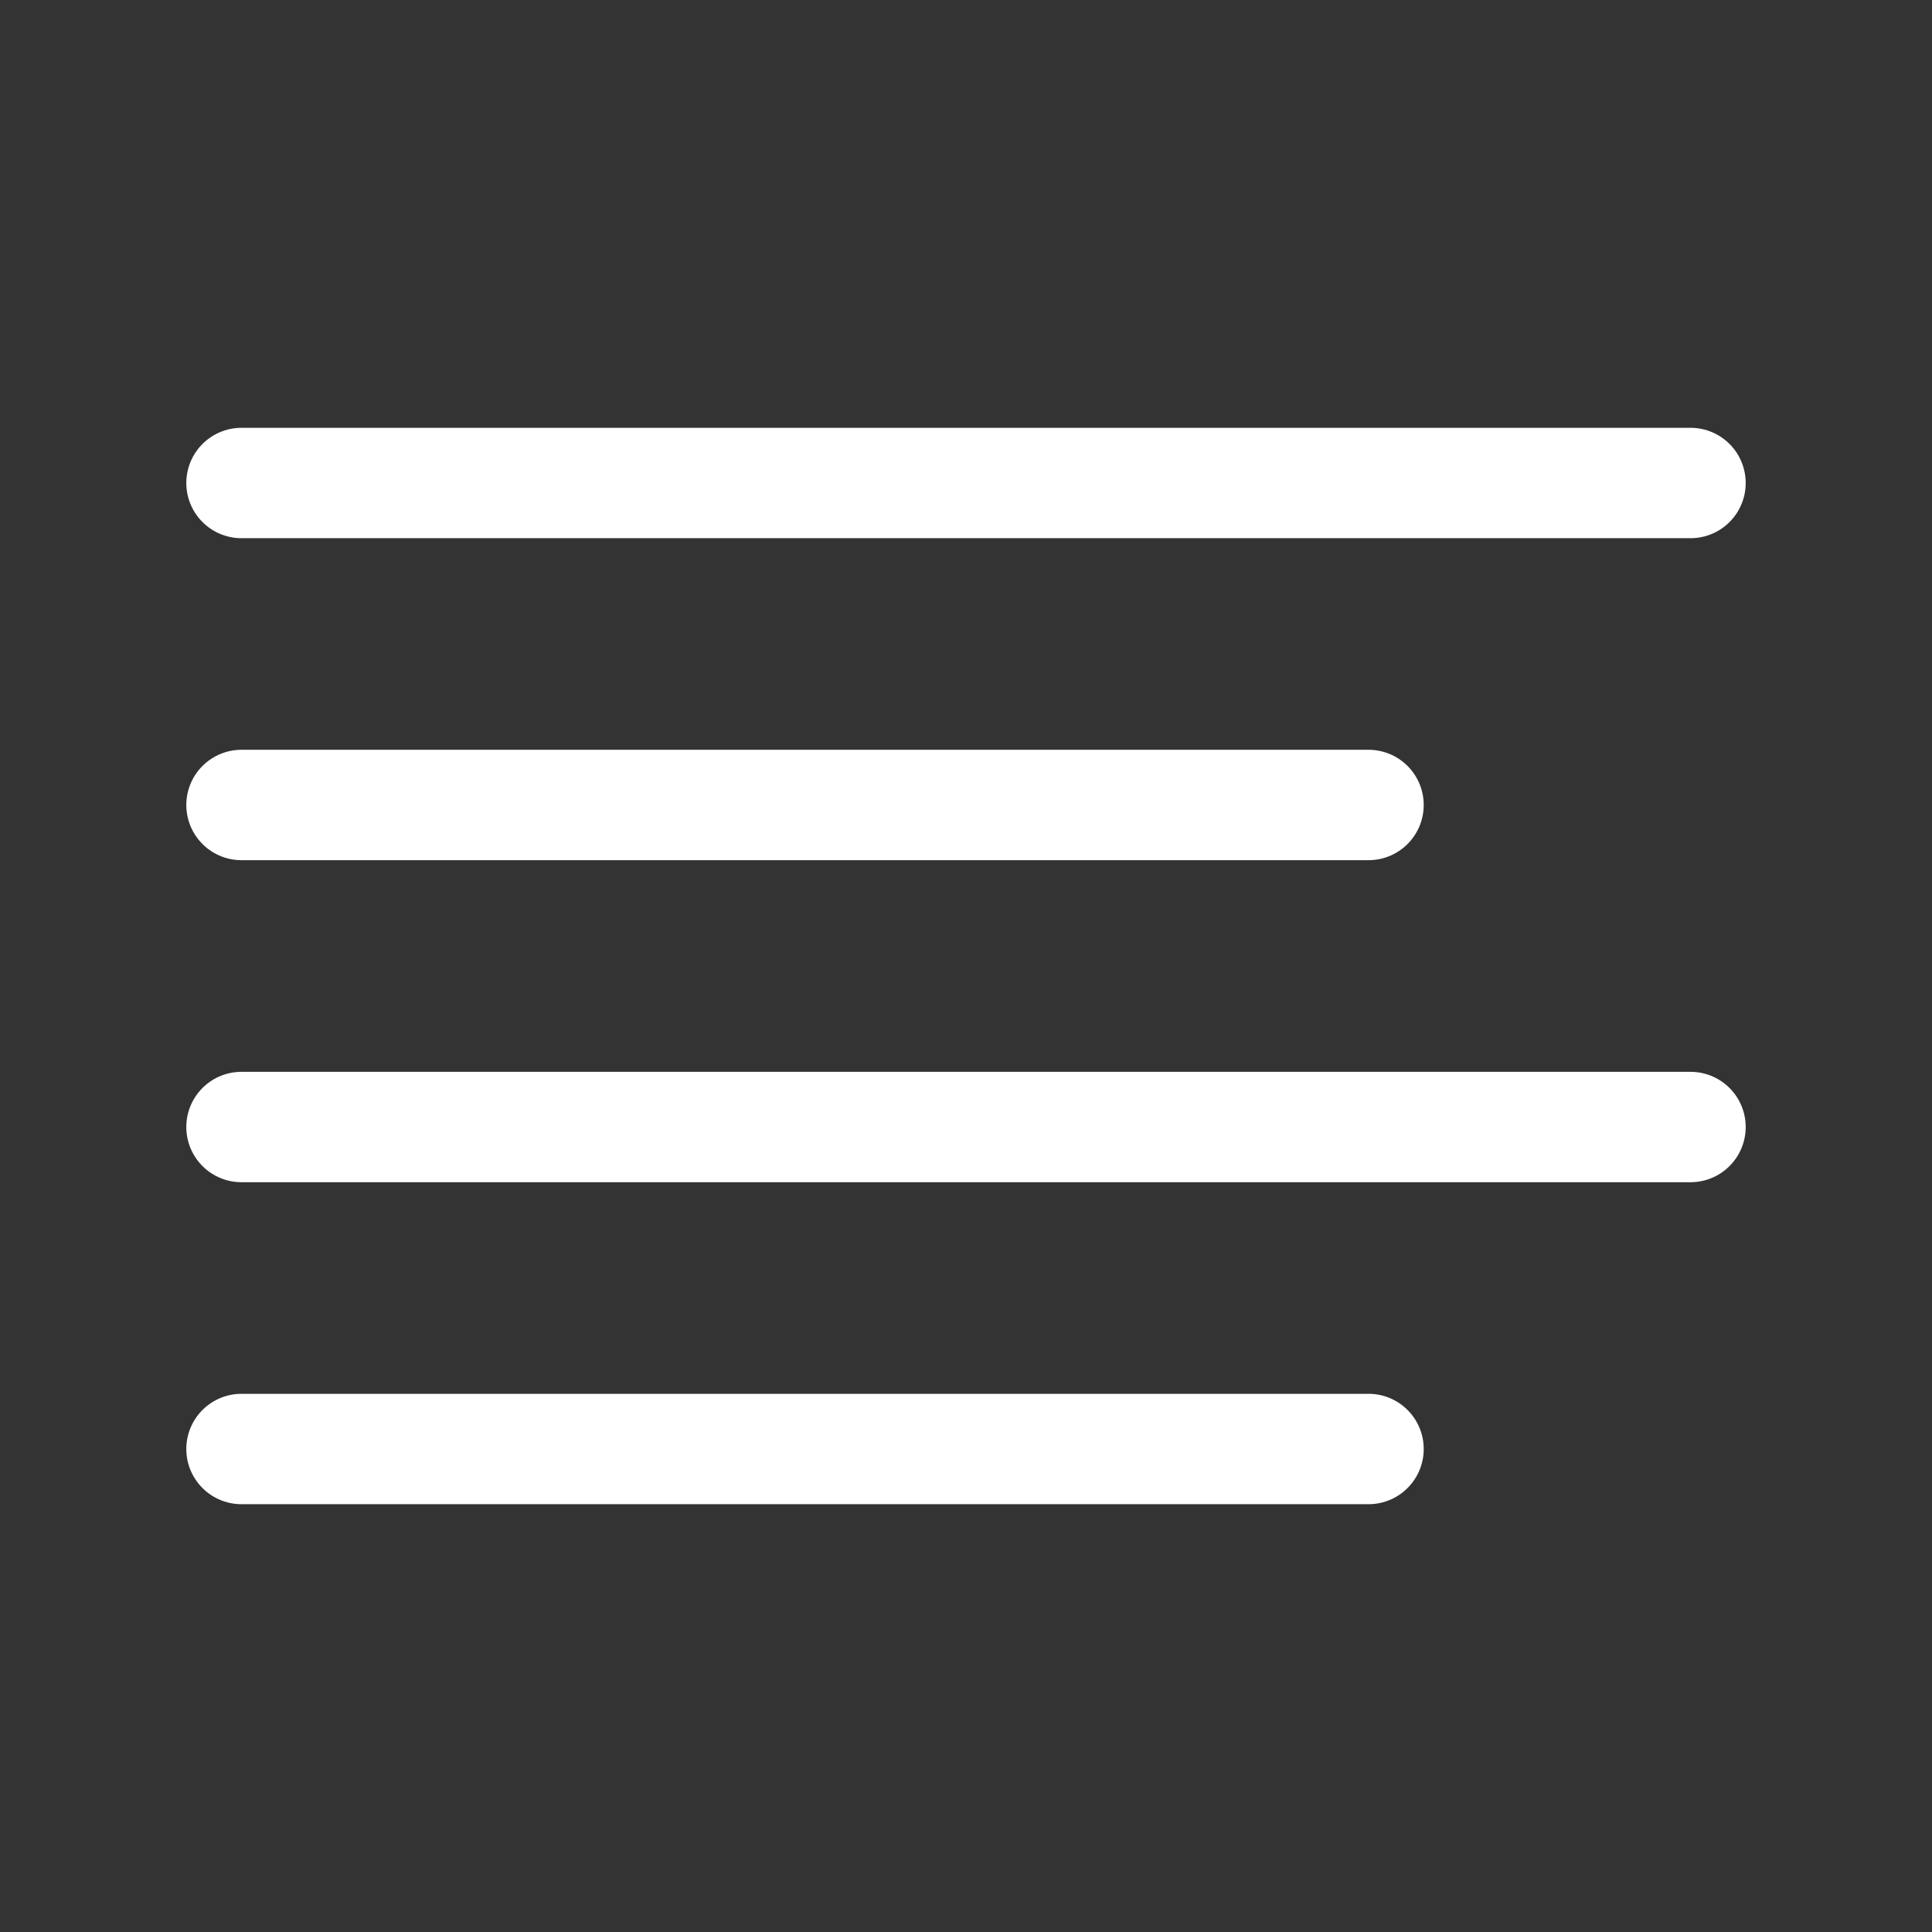 <svg width="35" height="35" viewBox="0 0 35 35" fill="none" xmlns="http://www.w3.org/2000/svg">
<rect x="0" y="0" width="35" height="35" fill="#333333" stroke="none"/>
<path d="M24.792 14.583H4.375" stroke="white" stroke-width="2" stroke-linecap="round" stroke-linejoin="round"/>
<path d="M30.625 8.75H4.375" stroke="white" stroke-width="2" stroke-linecap="round" stroke-linejoin="round"/>
<path d="M30.625 20.417H4.375" stroke="white" stroke-width="2" stroke-linecap="round" stroke-linejoin="round"/>
<path d="M24.792 26.25H4.375" stroke="white" stroke-width="2" stroke-linecap="round" stroke-linejoin="round"/>
</svg>
